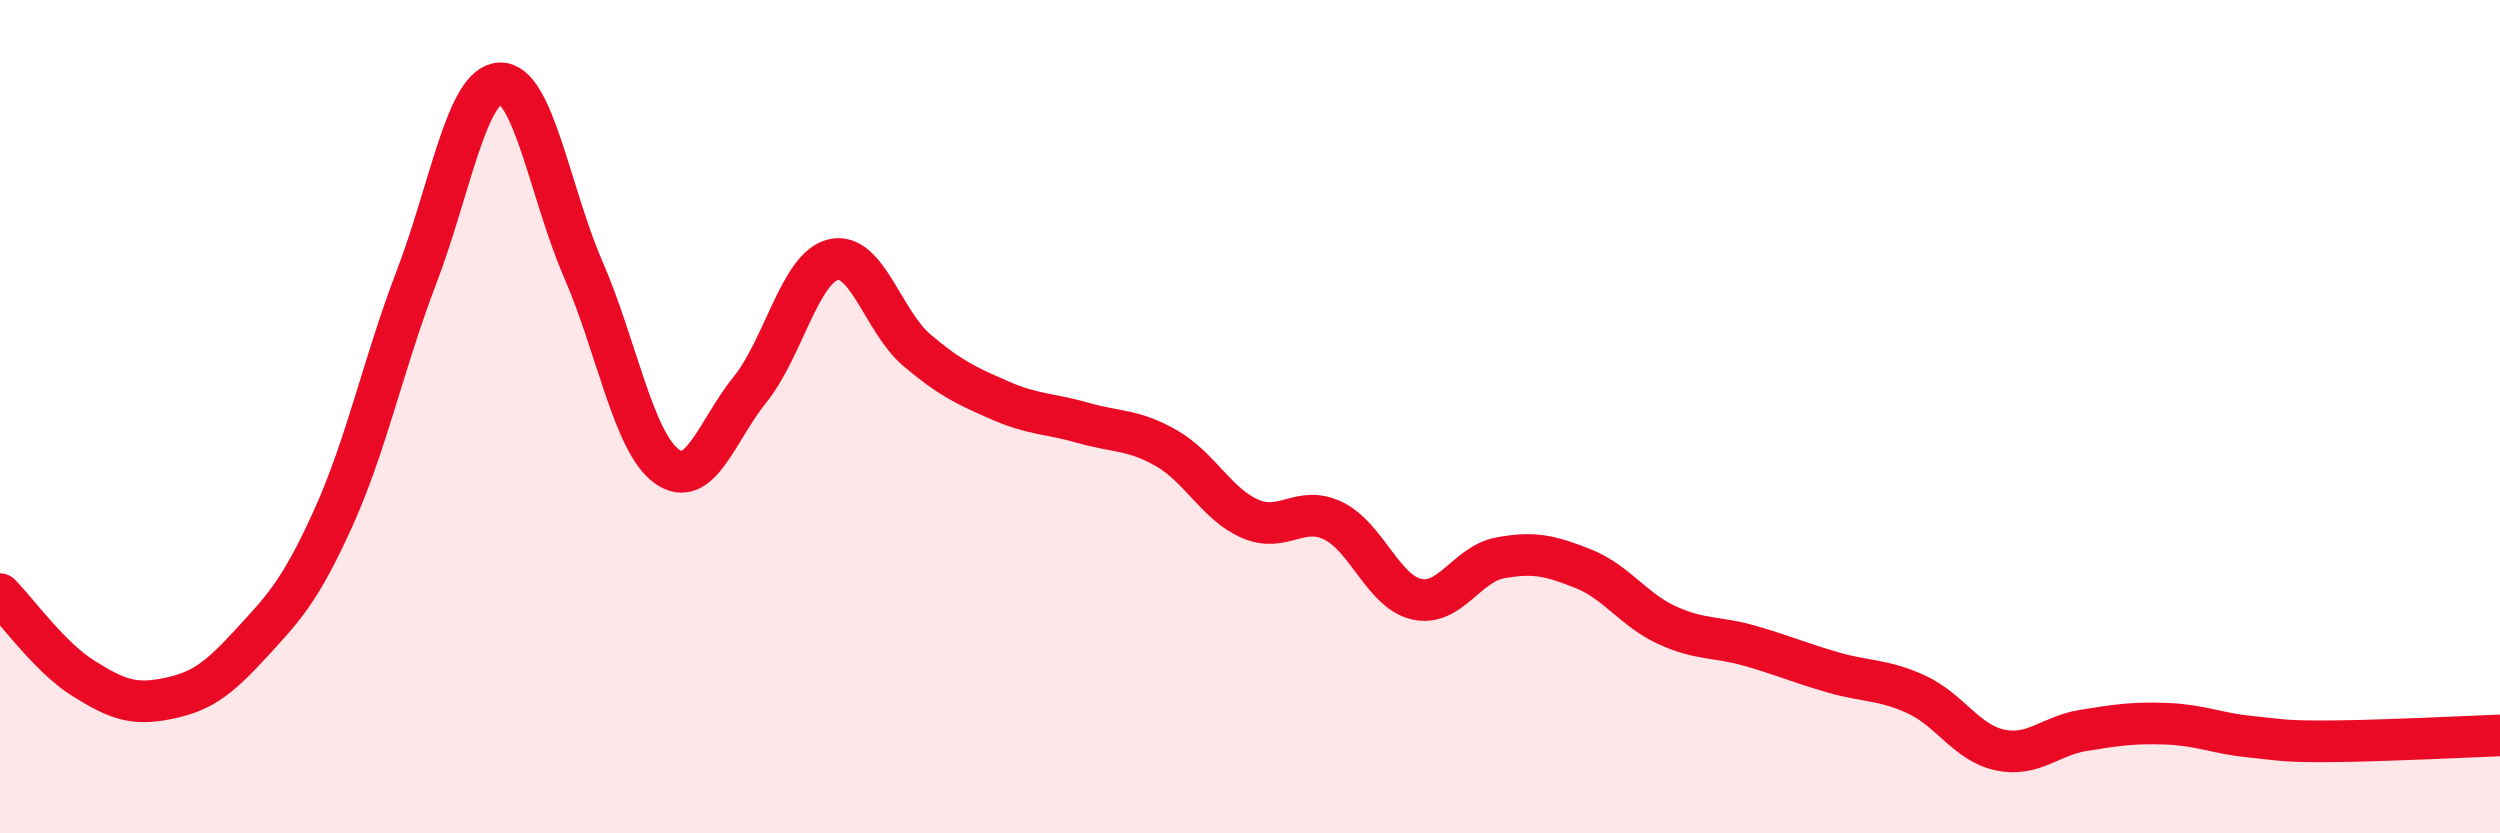 
    <svg width="60" height="20" viewBox="0 0 60 20" xmlns="http://www.w3.org/2000/svg">
      <path
        d="M 0,14.26 C 0.4,14.66 1.2,15.78 2,16.28 C 2.8,16.78 3.2,16.93 4,16.77 C 4.8,16.61 5.2,16.34 6,15.47 C 6.8,14.6 7.2,14.2 8,12.43 C 8.8,10.66 9.2,8.73 10,6.64 C 10.8,4.55 11.2,2.03 12,2 C 12.8,1.97 13.2,4.63 14,6.47 C 14.8,8.31 15.2,10.61 16,11.19 C 16.8,11.77 17.2,10.34 18,9.35 C 18.8,8.36 19.2,6.42 20,6.23 C 20.8,6.04 21.2,7.72 22,8.4 C 22.8,9.08 23.2,9.26 24,9.61 C 24.8,9.96 25.2,9.92 26,10.15 C 26.8,10.38 27.2,10.3 28,10.76 C 28.8,11.22 29.2,12.1 30,12.45 C 30.8,12.8 31.2,12.11 32,12.5 C 32.8,12.89 33.2,14.2 34,14.38 C 34.8,14.56 35.2,13.54 36,13.39 C 36.8,13.24 37.2,13.33 38,13.65 C 38.8,13.97 39.2,14.63 40,15 C 40.8,15.37 41.2,15.27 42,15.5 C 42.8,15.73 43.2,15.91 44,16.14 C 44.8,16.37 45.2,16.3 46,16.67 C 46.8,17.04 47.2,17.83 48,18 C 48.8,18.17 49.2,17.66 50,17.53 C 50.8,17.4 51.2,17.34 52,17.37 C 52.8,17.4 53.2,17.6 54,17.68 C 54.8,17.76 54.8,17.8 56,17.79 C 57.2,17.78 59.2,17.68 60,17.65L60 20L0 20Z"
        fill="#EB0A25"
        opacity="0.1"
        stroke-linecap="round"
        stroke-linejoin="round"
      />
      <path
        d="M 0,14.26 C 0.4,14.66 1.2,15.78 2,16.28 C 2.8,16.78 3.2,16.93 4,16.77 C 4.8,16.61 5.2,16.34 6,15.47 C 6.8,14.6 7.2,14.2 8,12.43 C 8.8,10.66 9.2,8.73 10,6.64 C 10.8,4.55 11.2,2.03 12,2 C 12.8,1.97 13.2,4.63 14,6.47 C 14.8,8.31 15.2,10.61 16,11.19 C 16.8,11.77 17.2,10.34 18,9.35 C 18.8,8.36 19.2,6.42 20,6.23 C 20.8,6.04 21.2,7.72 22,8.4 C 22.8,9.08 23.2,9.26 24,9.61 C 24.8,9.96 25.2,9.92 26,10.15 C 26.8,10.38 27.2,10.3 28,10.76 C 28.8,11.22 29.2,12.1 30,12.45 C 30.8,12.8 31.2,12.11 32,12.5 C 32.8,12.89 33.2,14.2 34,14.38 C 34.8,14.56 35.2,13.54 36,13.39 C 36.8,13.24 37.2,13.33 38,13.65 C 38.8,13.97 39.2,14.63 40,15 C 40.8,15.37 41.2,15.27 42,15.5 C 42.8,15.73 43.2,15.91 44,16.14 C 44.8,16.37 45.2,16.3 46,16.67 C 46.8,17.04 47.2,17.83 48,18 C 48.8,18.17 49.2,17.66 50,17.53 C 50.8,17.4 51.2,17.34 52,17.37 C 52.8,17.4 53.2,17.6 54,17.68 C 54.8,17.76 54.8,17.8 56,17.79 C 57.2,17.78 59.2,17.68 60,17.65"
        stroke="#EB0A25"
        stroke-width="1"
        fill="none"
        stroke-linecap="round"
        stroke-linejoin="round"
      />
    </svg>
  